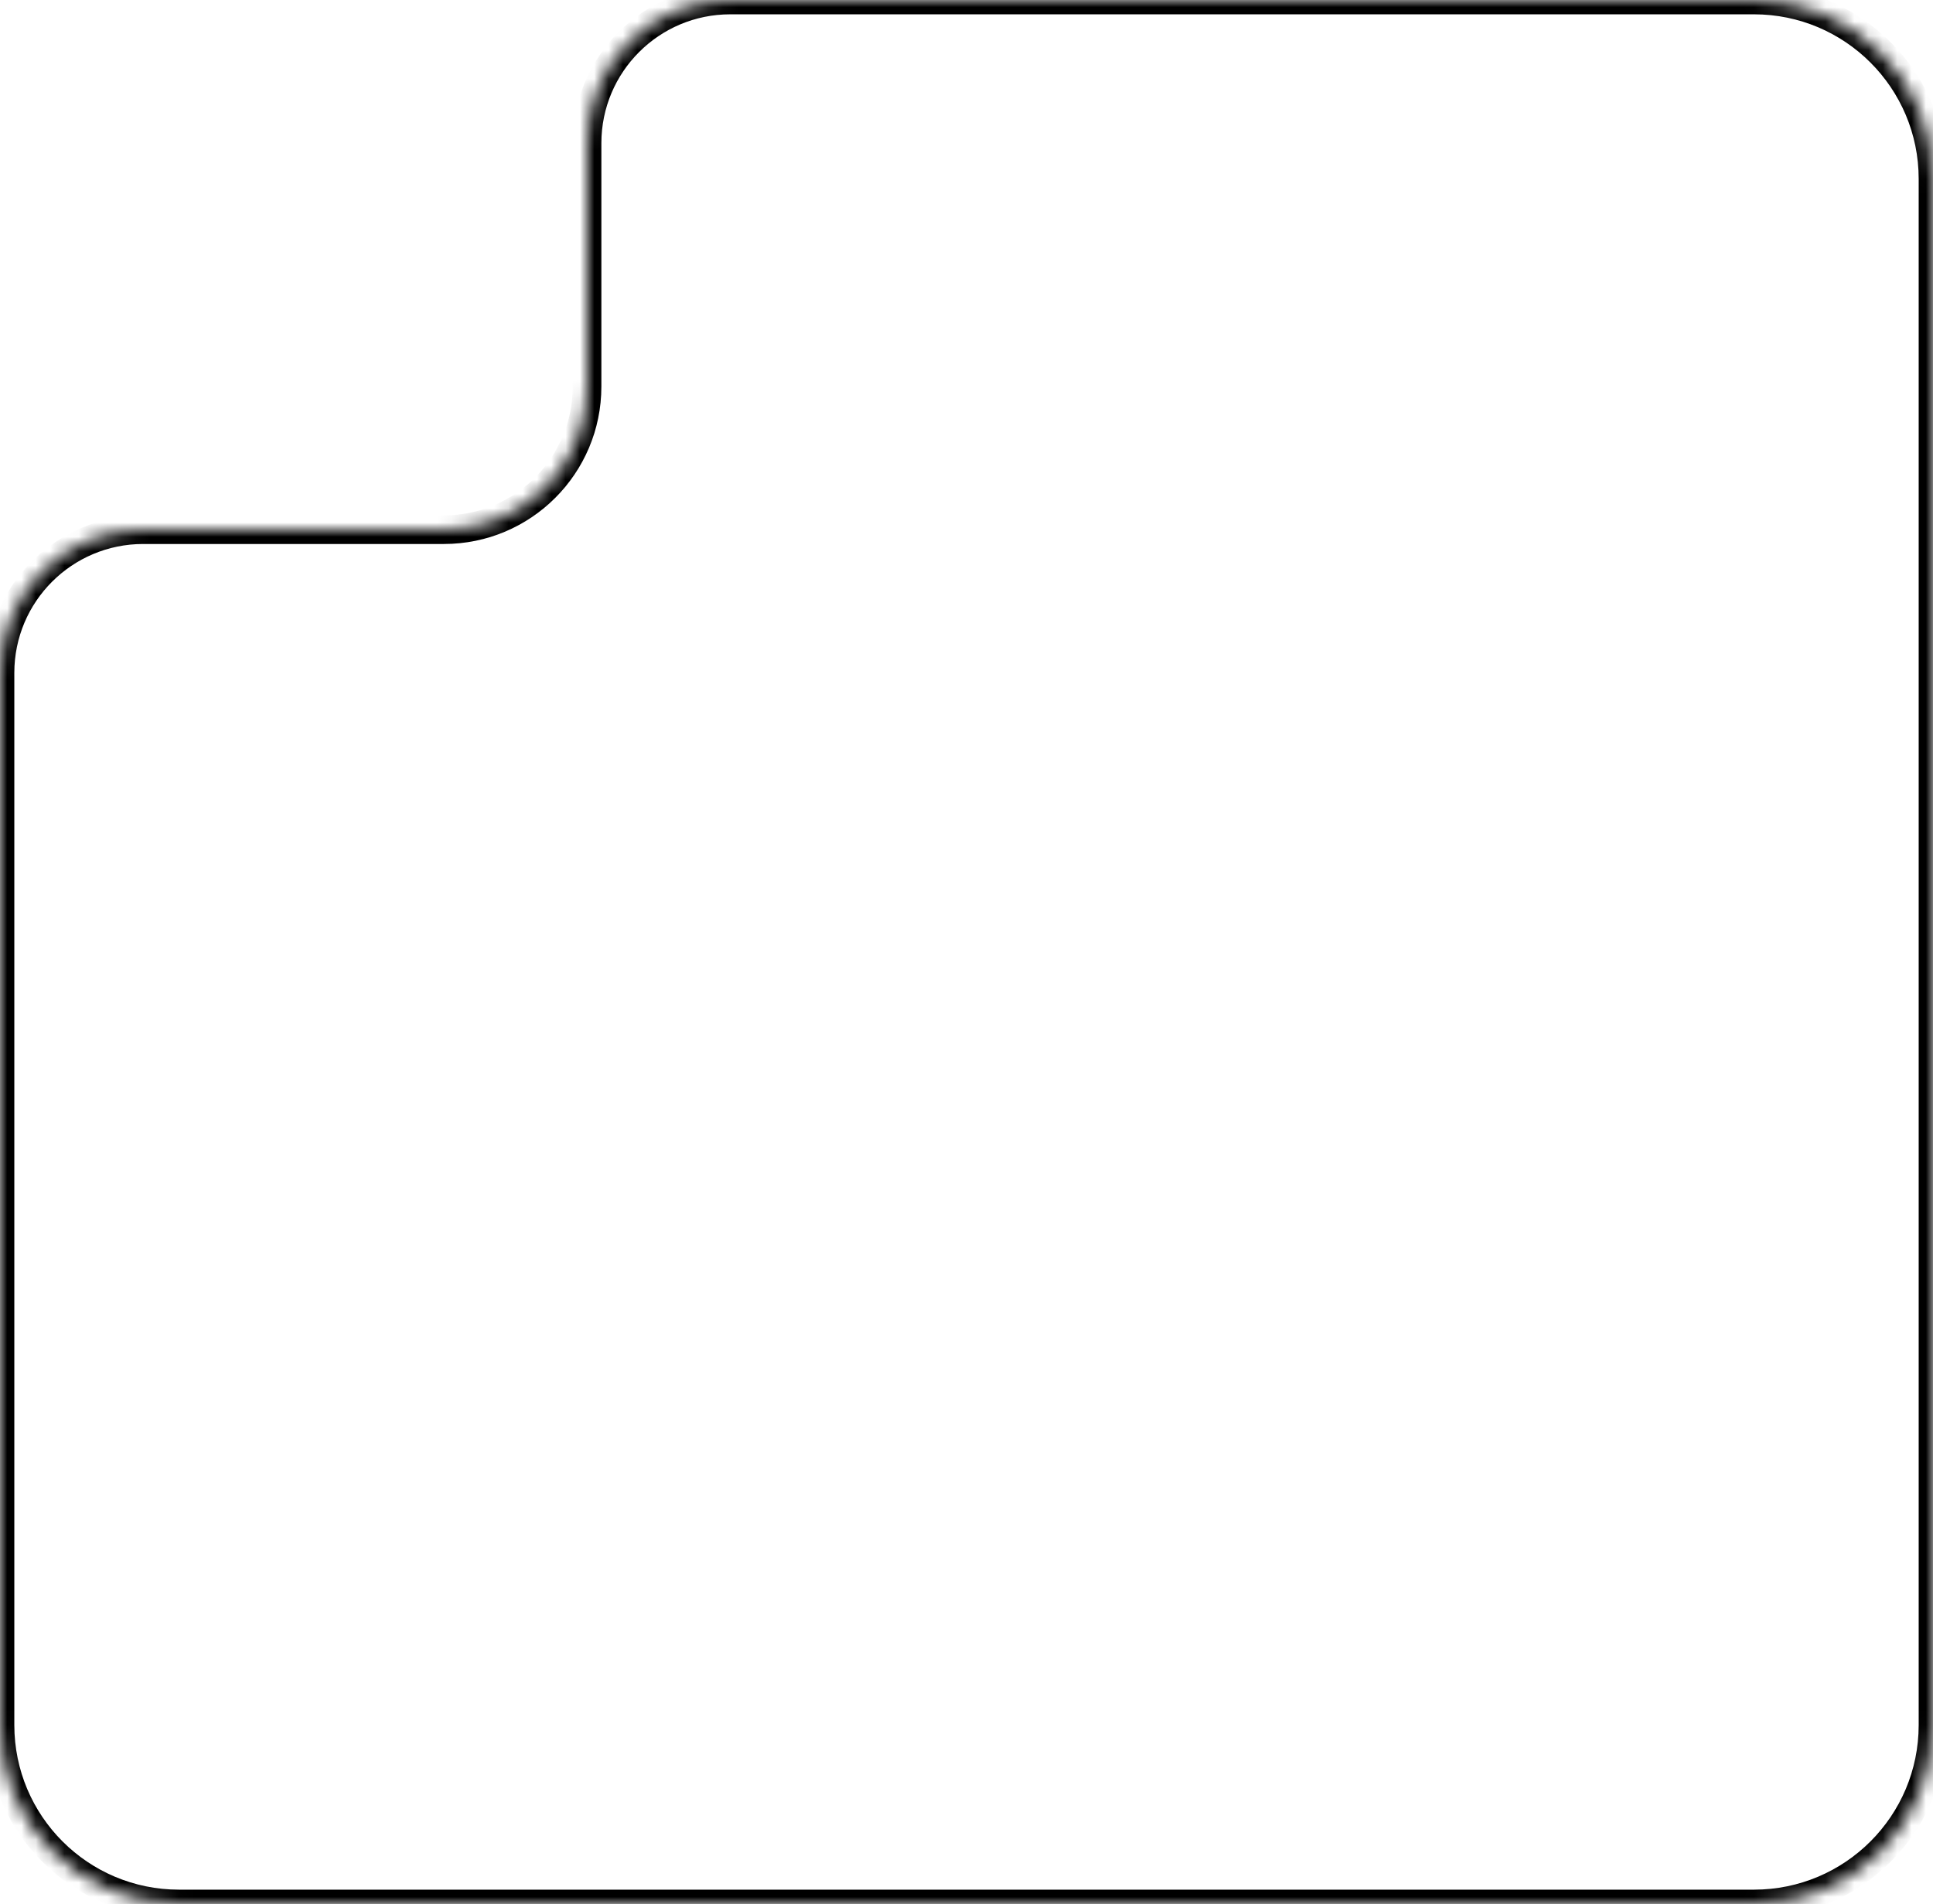 <?xml version="1.0" encoding="UTF-8"?> <svg xmlns="http://www.w3.org/2000/svg" width="135" height="133" viewBox="0 0 135 133" fill="none"><mask id="path-1-inside-1_4070_501" fill="white"><path d="M122.5 0C129.404 3.22129e-07 135 5.596 135 12.5V120.5C135 127.404 129.404 133 122.5 133H12.5C5.596 133 0 127.404 0 120.5V47C0 41.477 4.477 37 10 37H31C36.523 37 41 32.523 41 27V10C41 4.477 45.477 0 51 0H122.5Z"></path></mask><path d="M122.5 0L122.5 -1H122.5V0ZM122.5 133L122.5 134H122.5L122.5 133ZM12.5 133L12.5 134H12.5V133ZM122.5 0L122.5 1C128.851 1 134 6.149 134 12.5H135H136C136 5.044 129.956 -1 122.5 -1L122.5 0ZM135 12.5H134V120.5H135H136V12.5H135ZM135 120.5H134C134 126.851 128.851 132 122.5 132L122.5 133L122.5 134C129.956 134 136 127.956 136 120.5H135ZM122.5 133V132H12.5V133V134H122.5V133ZM12.5 133L12.5 132C6.149 132 1 126.851 1 120.5H0H-1C-1 127.956 5.044 134 12.5 134L12.5 133ZM0 120.5H1V47H0H-1V120.5H0ZM10 37V38H31V37V36H10V37ZM41 27H42V10H41H40V27H41ZM51 0V1H122.5V0V-1H51V0ZM41 10H42C42 5.029 46.029 1 51 1V0V-1C44.925 -1 40 3.925 40 10H41ZM31 37V38C37.075 38 42 33.075 42 27H41H40C40 31.971 35.971 36 31 36V37ZM0 47H1C1 42.029 5.029 38 10 38V37V36C3.925 36 -1 40.925 -1 47H0Z" fill="black" mask="url(#path-1-inside-1_4070_501)"></path></svg> 